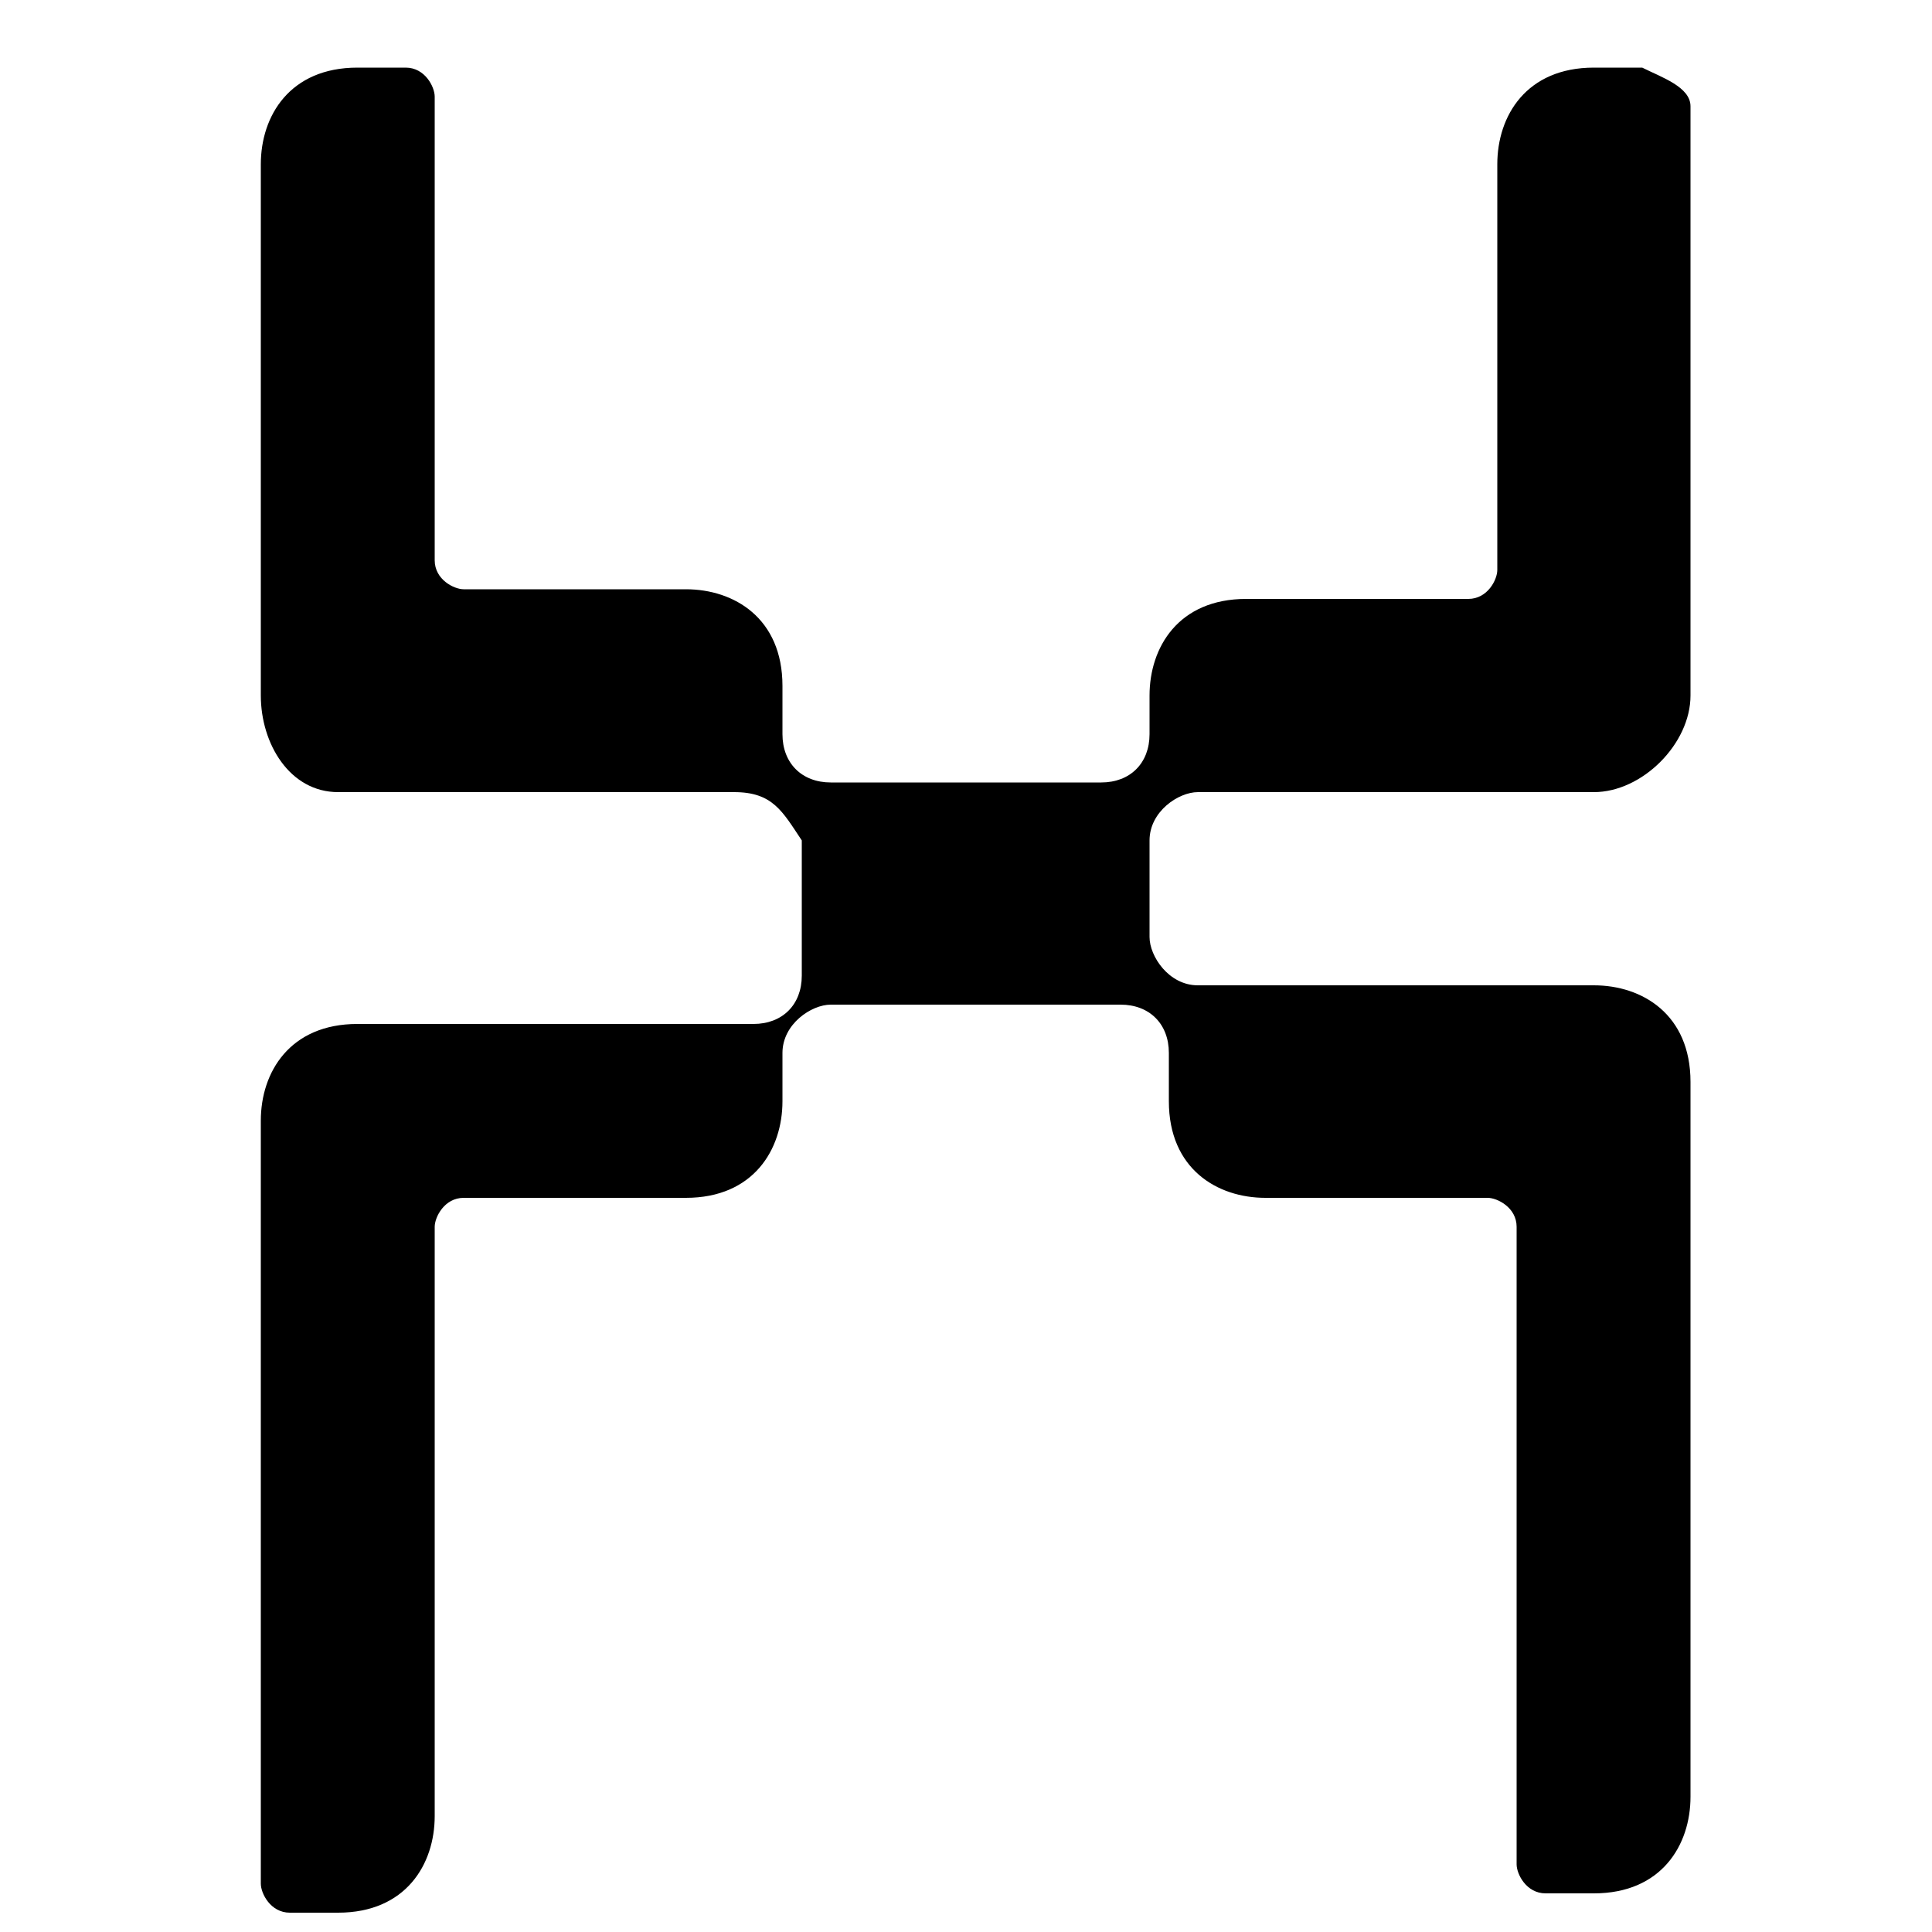 <?xml version="1.0" encoding="utf-8"?>
<!-- Generator: Adobe Illustrator 25.2.0, SVG Export Plug-In . SVG Version: 6.00 Build 0)  -->
<svg version="1.1" id="Layer_1" xmlns="http://www.w3.org/2000/svg" xmlns:xlink="http://www.w3.org/1999/xlink" x="0px" y="0px"
	 viewBox="0 0 20 20" style="enable-background:new 0 0 20 20;" xml:space="preserve">
<g>
	<path d="M18-27.1v16H2v-16H18 M20-29.1H0v20h20V-29.1L20-29.1z"/>
</g>
<path d="M12.3-19.1l2.9,1.6l-1.1,2l-4-2.3l-4,2.3l-1.1-2l2.9-1.6l-3-1.6l1.1-2l4,2.3l4-2.3l1.1,2L12.3-19.1z"/>
<g>
	<path d="M17.5,1.1v6.1c0,0.5-0.5,1-1,1h-4.1c-0.2,0-0.5,0.2-0.5,0.5v1c0,0.2,0.2,0.5,0.5,0.5h4.1c0.5,0,1,0.3,1,1v7.4
		c0,0.5-0.3,1-1,1H16c-0.2,0-0.3-0.2-0.3-0.3v-6.6c0-0.2-0.2-0.3-0.3-0.3h-2.3c-0.5,0-1-0.3-1-1v-0.5c0-0.3-0.2-0.5-0.5-0.5h-3
		c-0.2,0-0.5,0.2-0.5,0.5v0.5c0,0.5-0.3,1-1,1H4.8c-0.2,0-0.3,0.2-0.3,0.3v6.1c0,0.5-0.3,1-1,1H3c-0.2,0-0.3-0.2-0.3-0.3v-7.9
		c0-0.5,0.3-1,1-1h4.1c0.3,0,0.5-0.2,0.5-0.5V8.7C8.1,8.4,8,8.2,7.6,8.2H3.5c-0.5,0-0.8-0.5-0.8-1V1.7c0-0.5,0.3-1,1-1h0.5
		c0.2,0,0.3,0.2,0.3,0.3v4.8c0,0.2,0.2,0.3,0.3,0.3h2.3c0.5,0,1,0.3,1,1v0.5c0,0.3,0.2,0.5,0.5,0.5h2.8c0.3,0,0.5-0.2,0.5-0.5V7.2
		c0-0.5,0.3-1,1-1h2.3c0.2,0,0.3-0.2,0.3-0.3V1.7c0-0.5,0.3-1,1-1H17C17.2,0.8,17.5,0.9,17.5,1.1z"/>
</g>
<g>
	<path d="M-22.3,1v18h-18V1H-22.3 M-21.3,0h-20v20h20V0L-21.3,0z"/>
</g>
<g>
	<path d="M-26.7,4.7v3.7c0,0.3-0.3,0.6-0.6,0.6h-2.5c-0.1,0-0.3,0.1-0.3,0.3v0.6c0,0.1,0.1,0.3,0.3,0.3h2.5c0.3,0,0.6,0.2,0.6,0.6
		v4.5c0,0.3-0.2,0.6-0.6,0.6h-0.3c-0.1,0-0.2-0.1-0.2-0.2v-4c0-0.1-0.1-0.2-0.2-0.2h-1.4c-0.3,0-0.6-0.2-0.6-0.6v-0.3
		c0-0.2-0.1-0.3-0.3-0.3h-1.8c-0.1,0-0.3,0.1-0.3,0.3v0.3c0,0.3-0.2,0.6-0.6,0.6h-1.4c-0.1,0-0.2,0.1-0.2,0.2v3.7
		c0,0.3-0.2,0.6-0.6,0.6h-0.3c-0.1,0-0.2-0.1-0.2-0.2V11c0-0.3,0.2-0.6,0.6-0.6h2.5c0.2,0,0.3-0.1,0.3-0.3V9.3
		C-32.4,9.1-32.5,9-32.7,9h-2.5c-0.3,0-0.5-0.3-0.5-0.6V5.1c0-0.3,0.2-0.6,0.6-0.6h0.3c0.1,0,0.2,0.1,0.2,0.2v2.9
		c0,0.1,0.1,0.2,0.2,0.2h1.4c0.3,0,0.6,0.2,0.6,0.6v0.3c0,0.2,0.1,0.3,0.3,0.3h1.7c0.2,0,0.3-0.1,0.3-0.3V8.4c0-0.3,0.2-0.6,0.6-0.6
		h1.4c0.1,0,0.2-0.1,0.2-0.2V5.1c0-0.3,0.2-0.6,0.6-0.6h0.3C-26.9,4.5-26.7,4.6-26.7,4.7z"/>
</g>
</svg>
